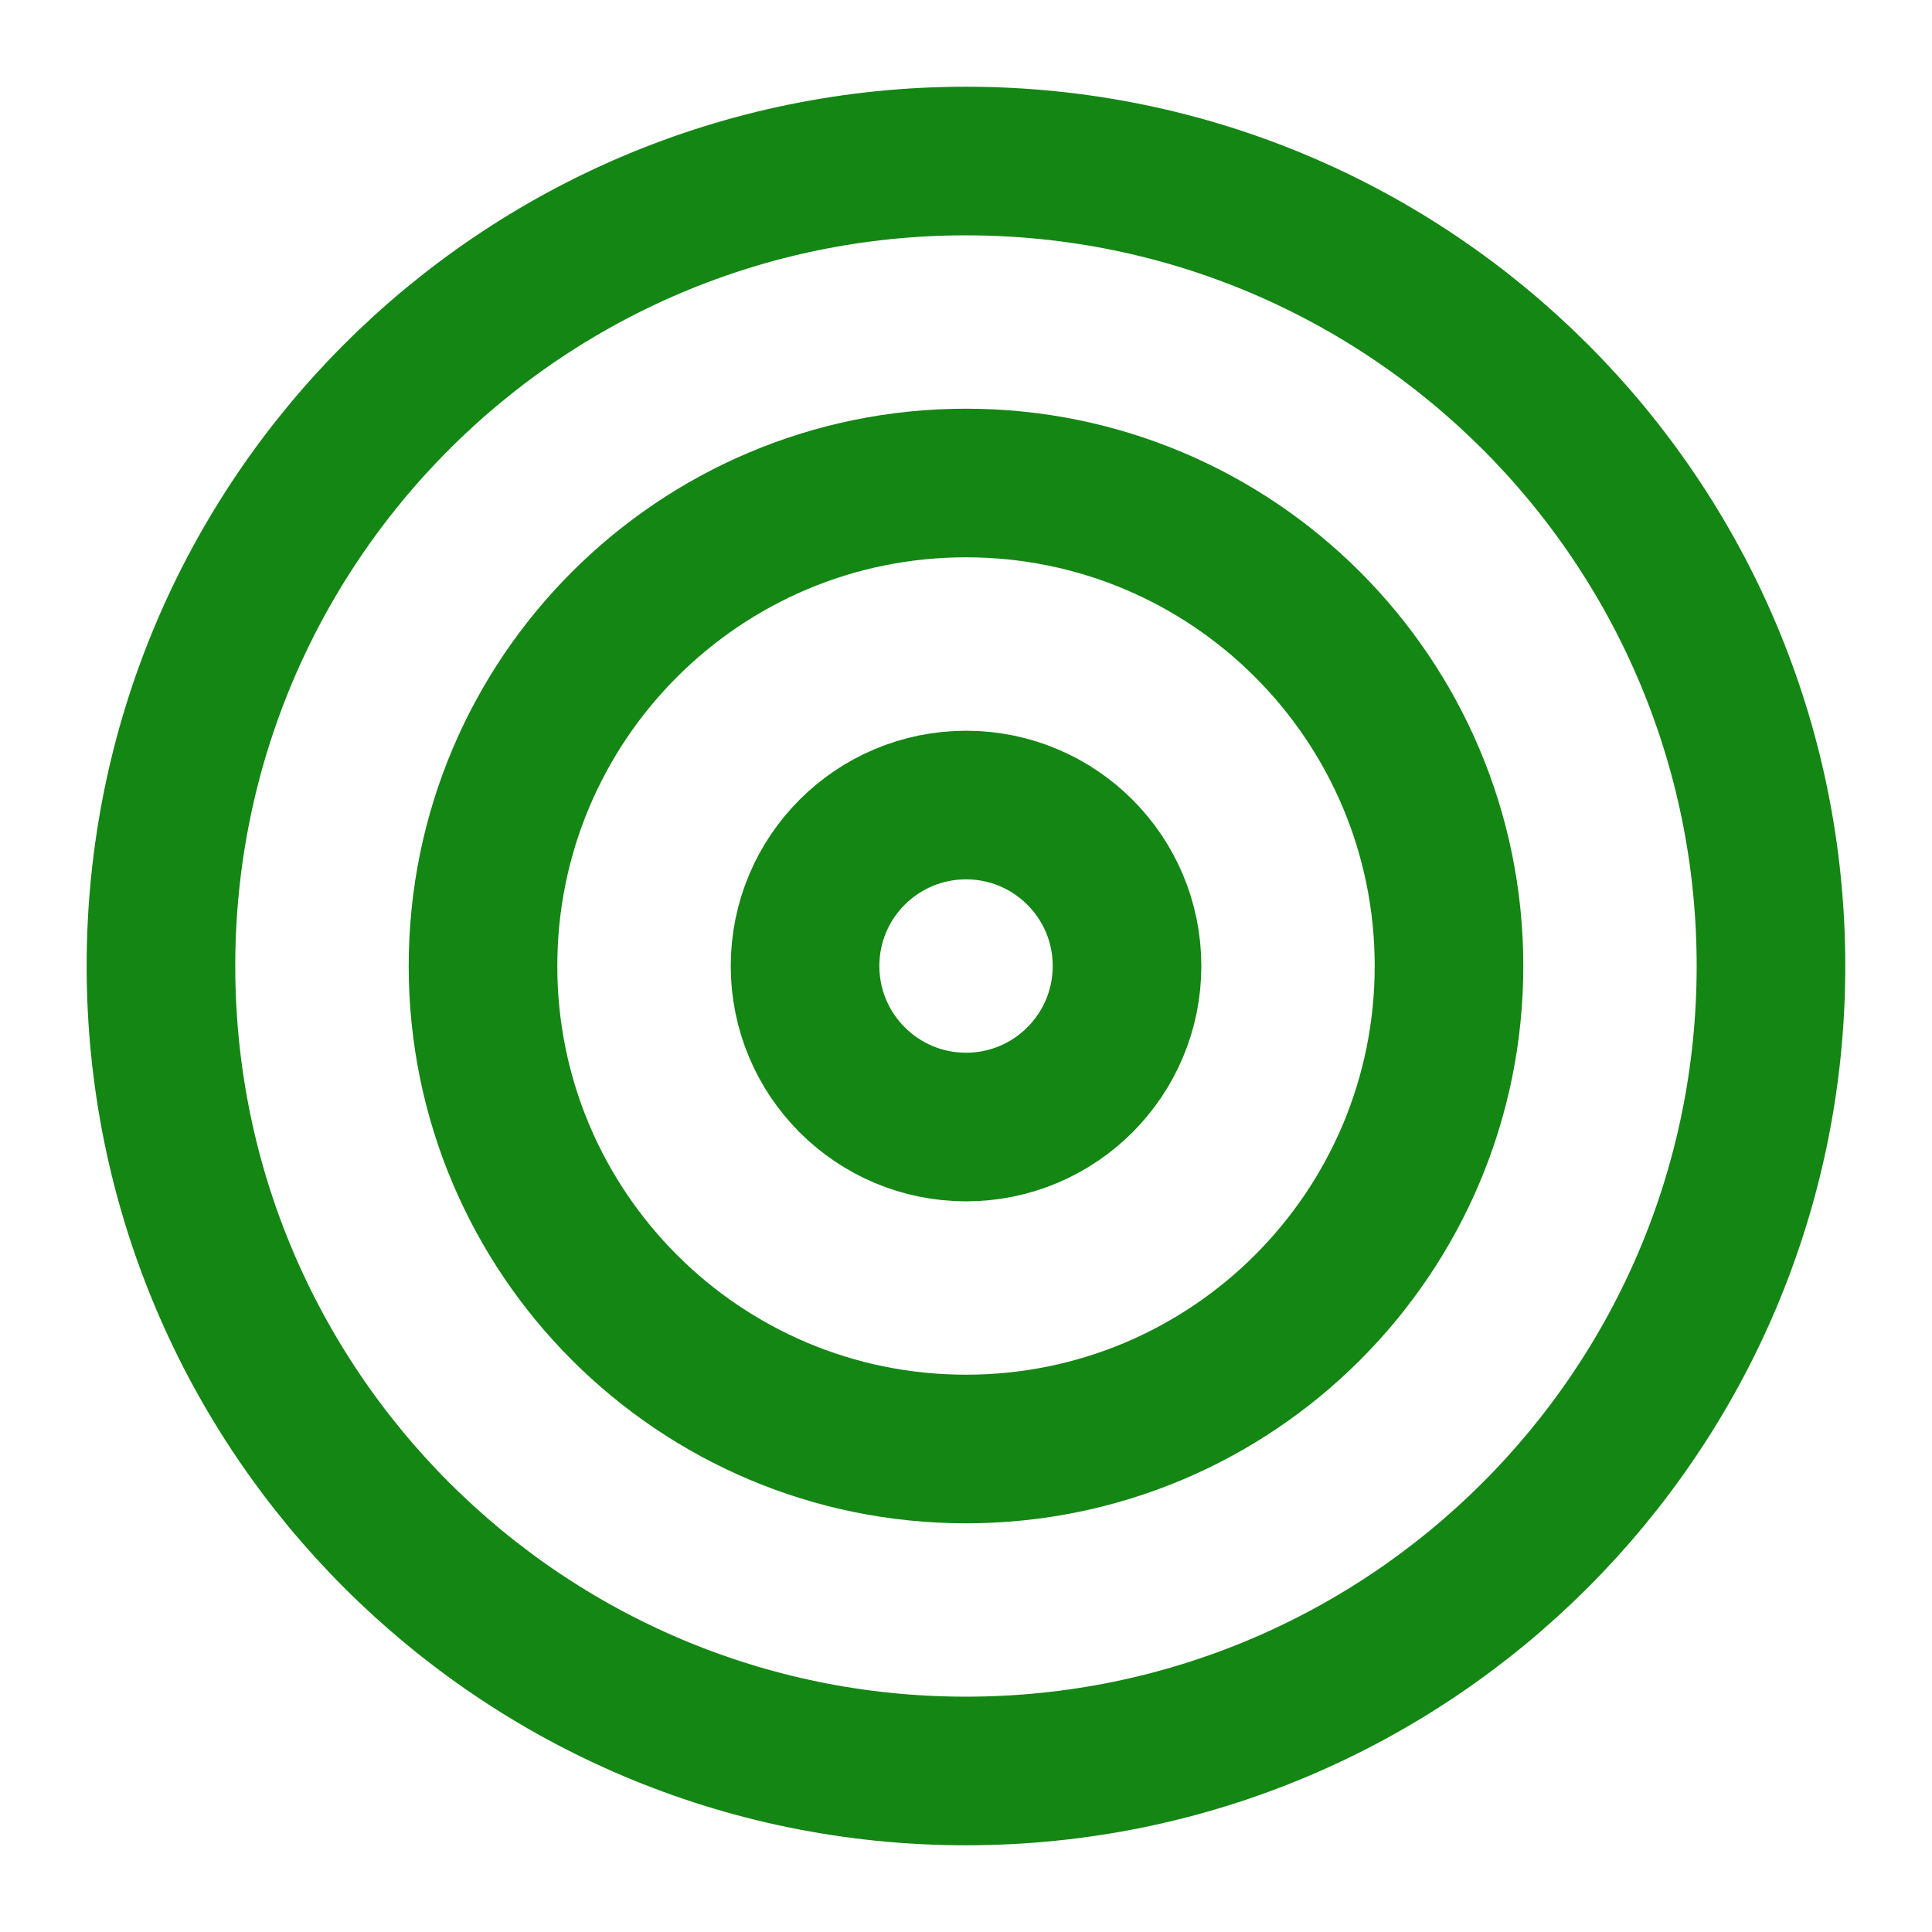 <svg width="26" height="26" viewBox="0 0 26 26" fill="none" xmlns="http://www.w3.org/2000/svg">
<path d="M12.999 23.833C18.982 23.833 23.833 18.983 23.833 13C23.833 7.017 18.982 2.167 12.999 2.167C7.016 2.167 2.166 7.017 2.166 13C2.166 18.983 7.016 23.833 12.999 23.833Z" stroke="#148614" stroke-width="2" stroke-linecap="round" stroke-linejoin="round"/>
<path d="M13 19.5C16.59 19.5 19.5 16.59 19.5 13C19.5 9.41 16.59 6.5 13 6.5C9.41 6.5 6.5 9.41 6.5 13C6.5 16.59 9.41 19.5 13 19.5Z" stroke="#148614" stroke-width="2" stroke-linecap="round" stroke-linejoin="round"/>
<path d="M13.001 15.167C14.197 15.167 15.167 14.197 15.167 13C15.167 11.803 14.197 10.834 13.001 10.834C11.804 10.834 10.834 11.803 10.834 13C10.834 14.197 11.804 15.167 13.001 15.167Z" stroke="#148614" stroke-width="2" stroke-linecap="round" stroke-linejoin="round"/>
</svg>
